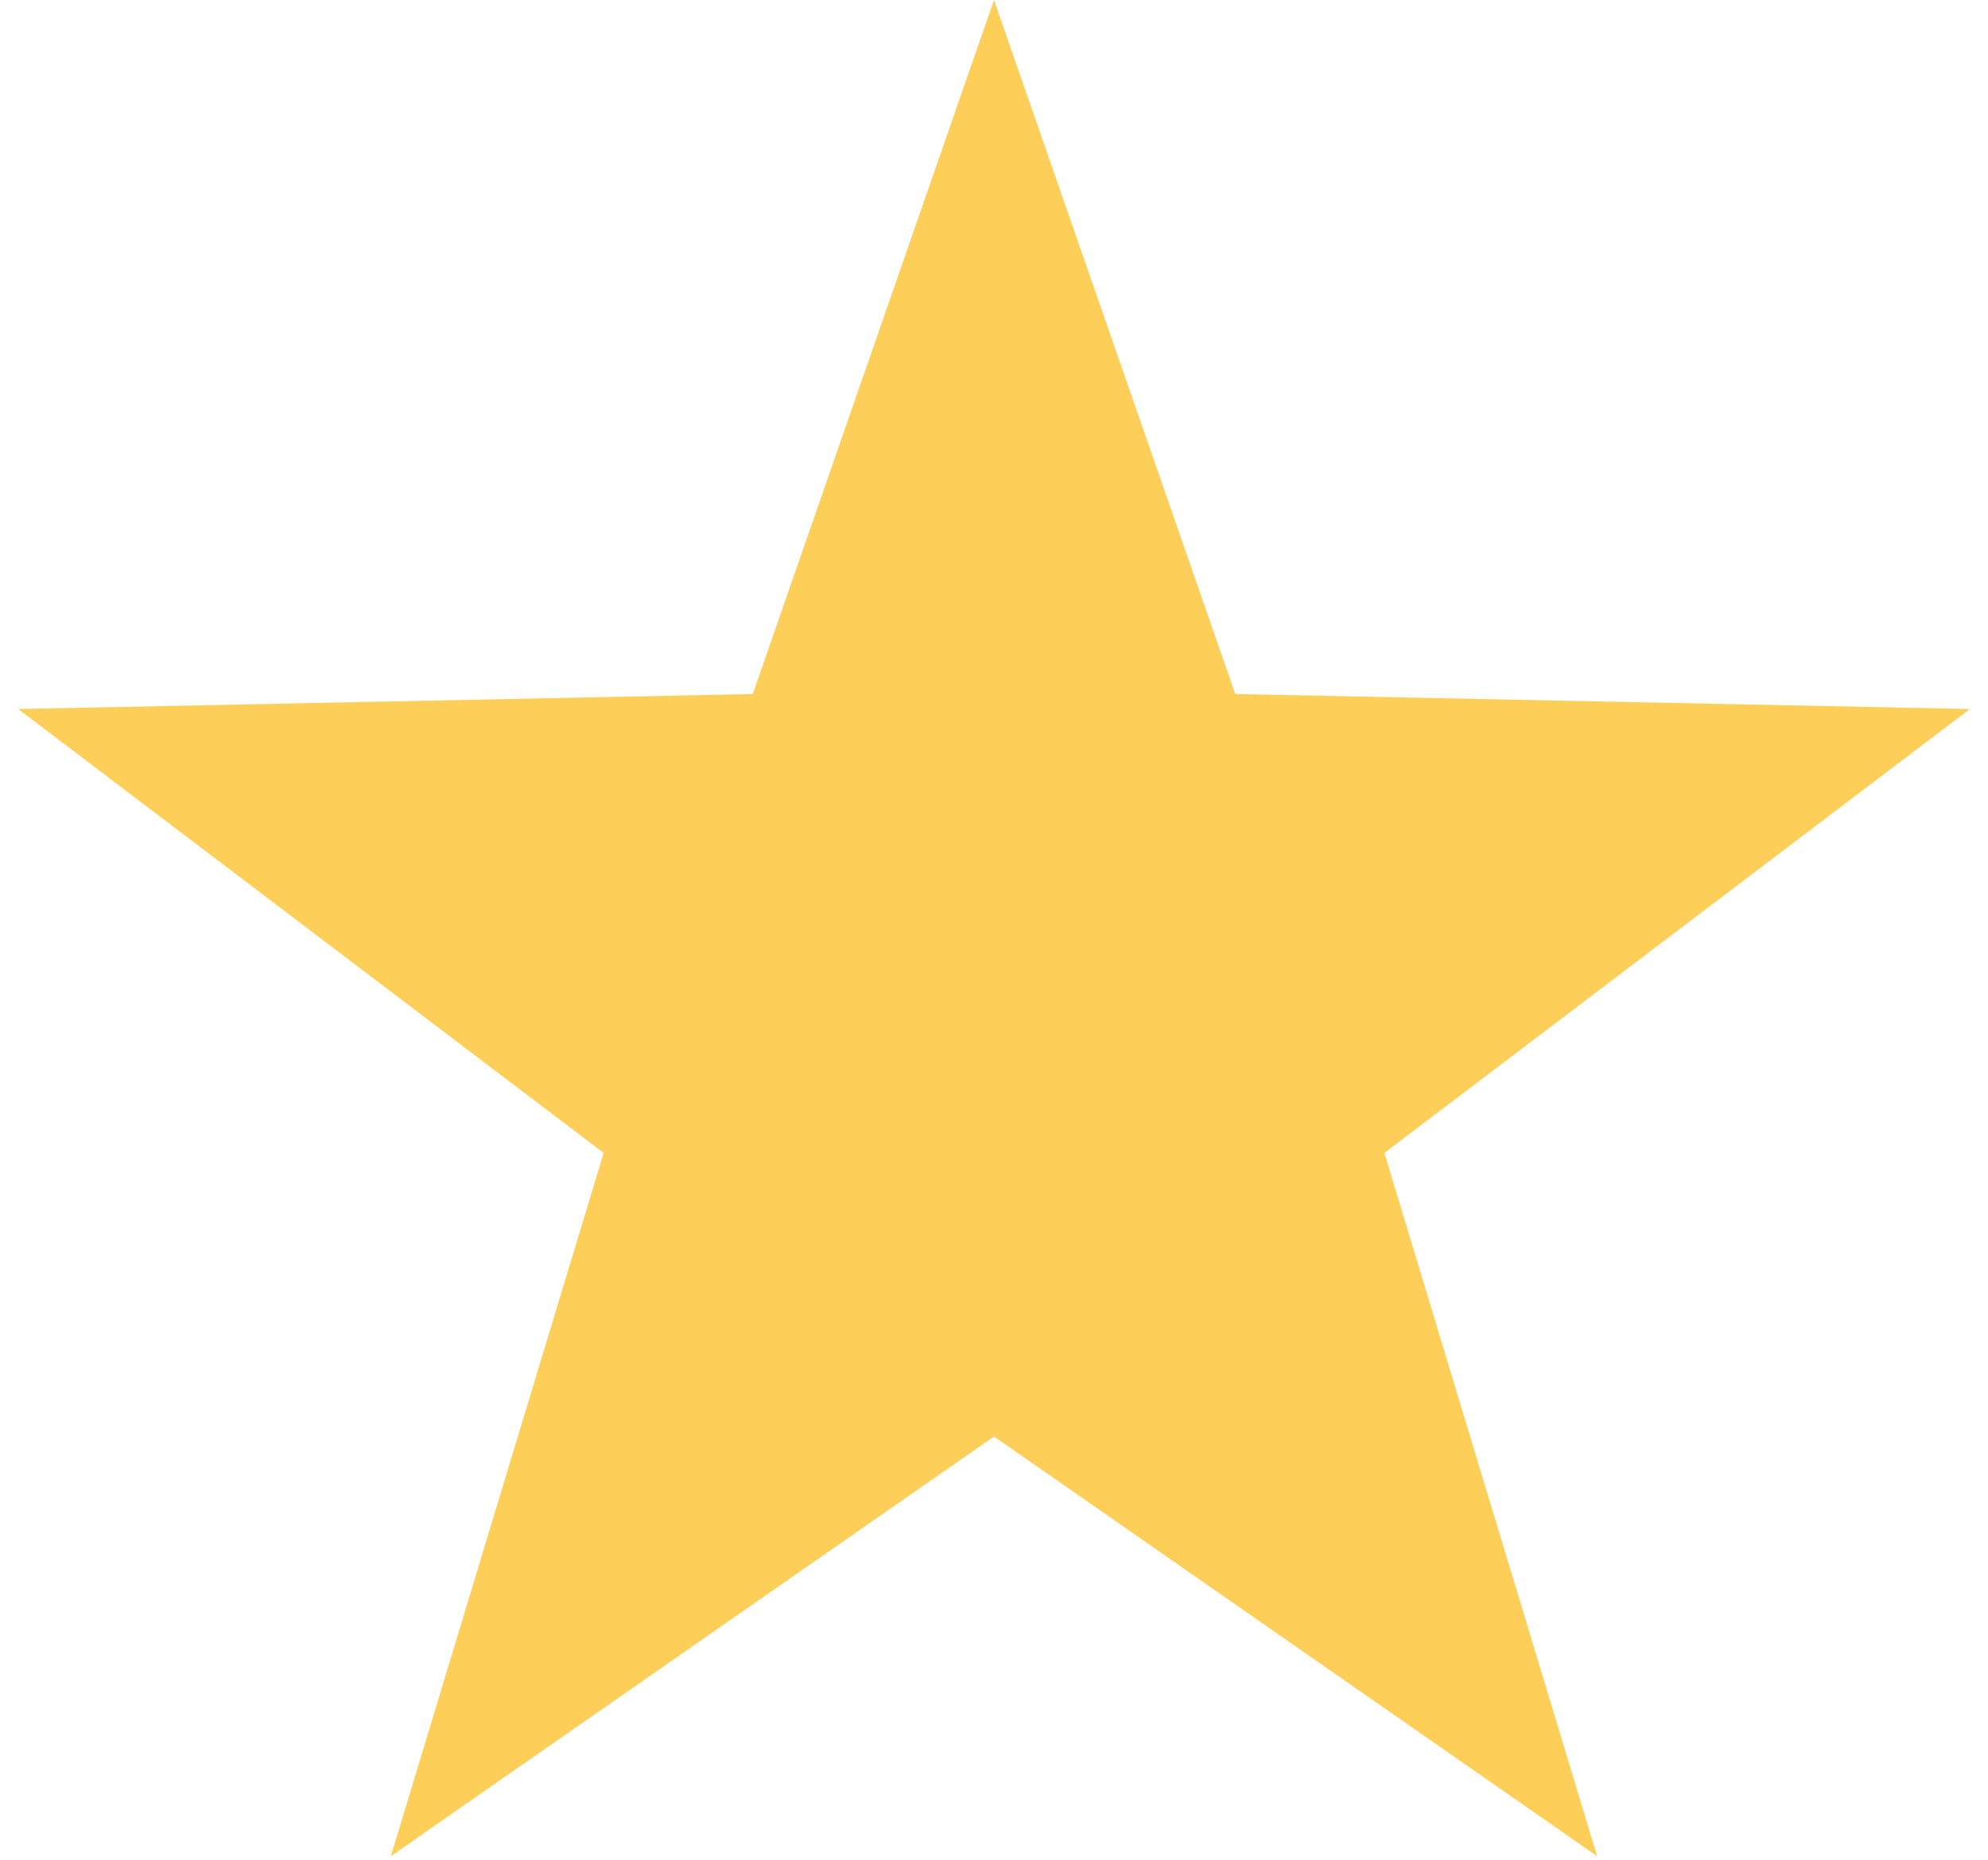 <svg xmlns="http://www.w3.org/2000/svg" width="31" height="29" fill="none"><path fill="#FDCF59" d="m15.5 0 3.762 10.822 11.455.234-9.13 6.922 3.318 10.966L15.5 22.4l-9.405 6.544 3.318-10.966-9.13-6.922 11.455-.234z"/></svg>